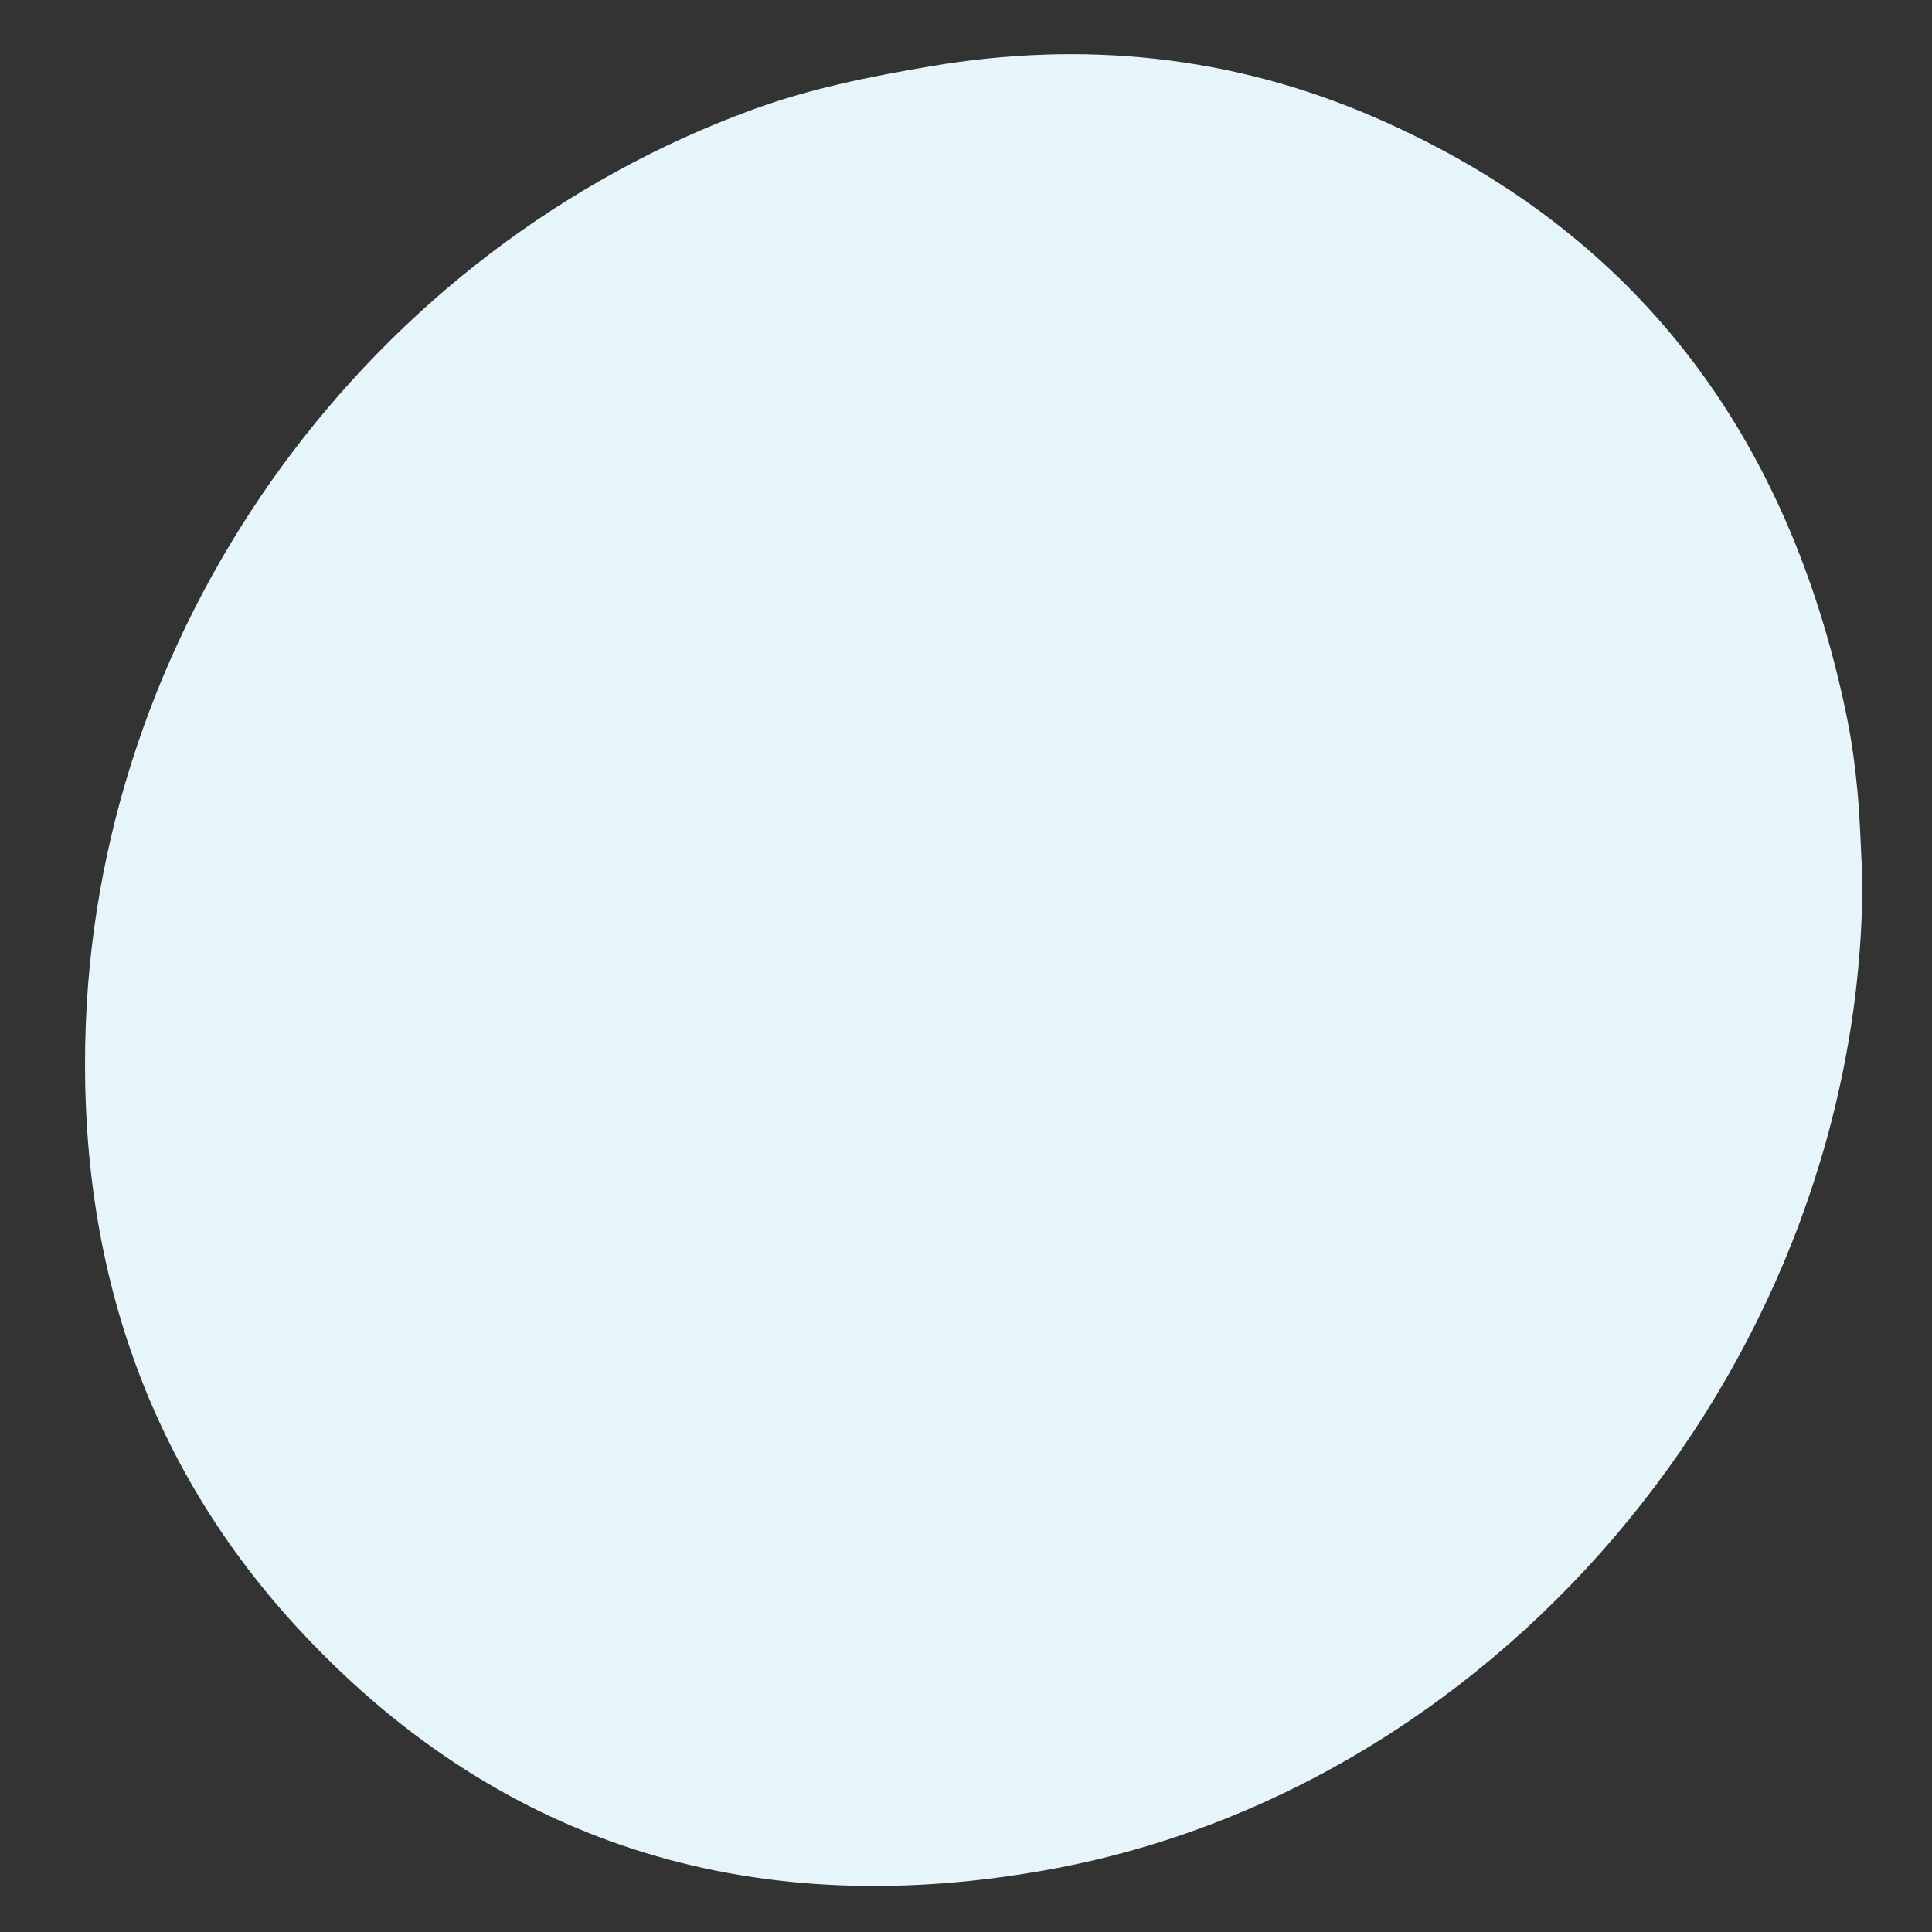 <svg xmlns="http://www.w3.org/2000/svg" id="Layer_1" viewBox="0 0 500 500"><rect x="0" y="0" width="500" height="500" fill="#333333" stroke="none"/><path d="M482,227.54c-.11,122.45-91.3,234.51-210.33,256.27-74.55,13.62-140.5-4.86-193.13-60.86-41.46-44.12-58.67-98.04-56.33-158.13C26.31,159.54,95.94,64.46,194.91,28.32c14.82-5.41,30.21-8.5,45.75-11.14,39.66-6.75,78.22-2.81,115,13.14,68.14,29.55,107.24,82.63,122.15,154.52,1.35,6.49,2.26,13.09,2.88,19.69,.72,7.64,.89,15.34,1.31,23.01Z" style="fill:#e5f5fa;"></path></svg>